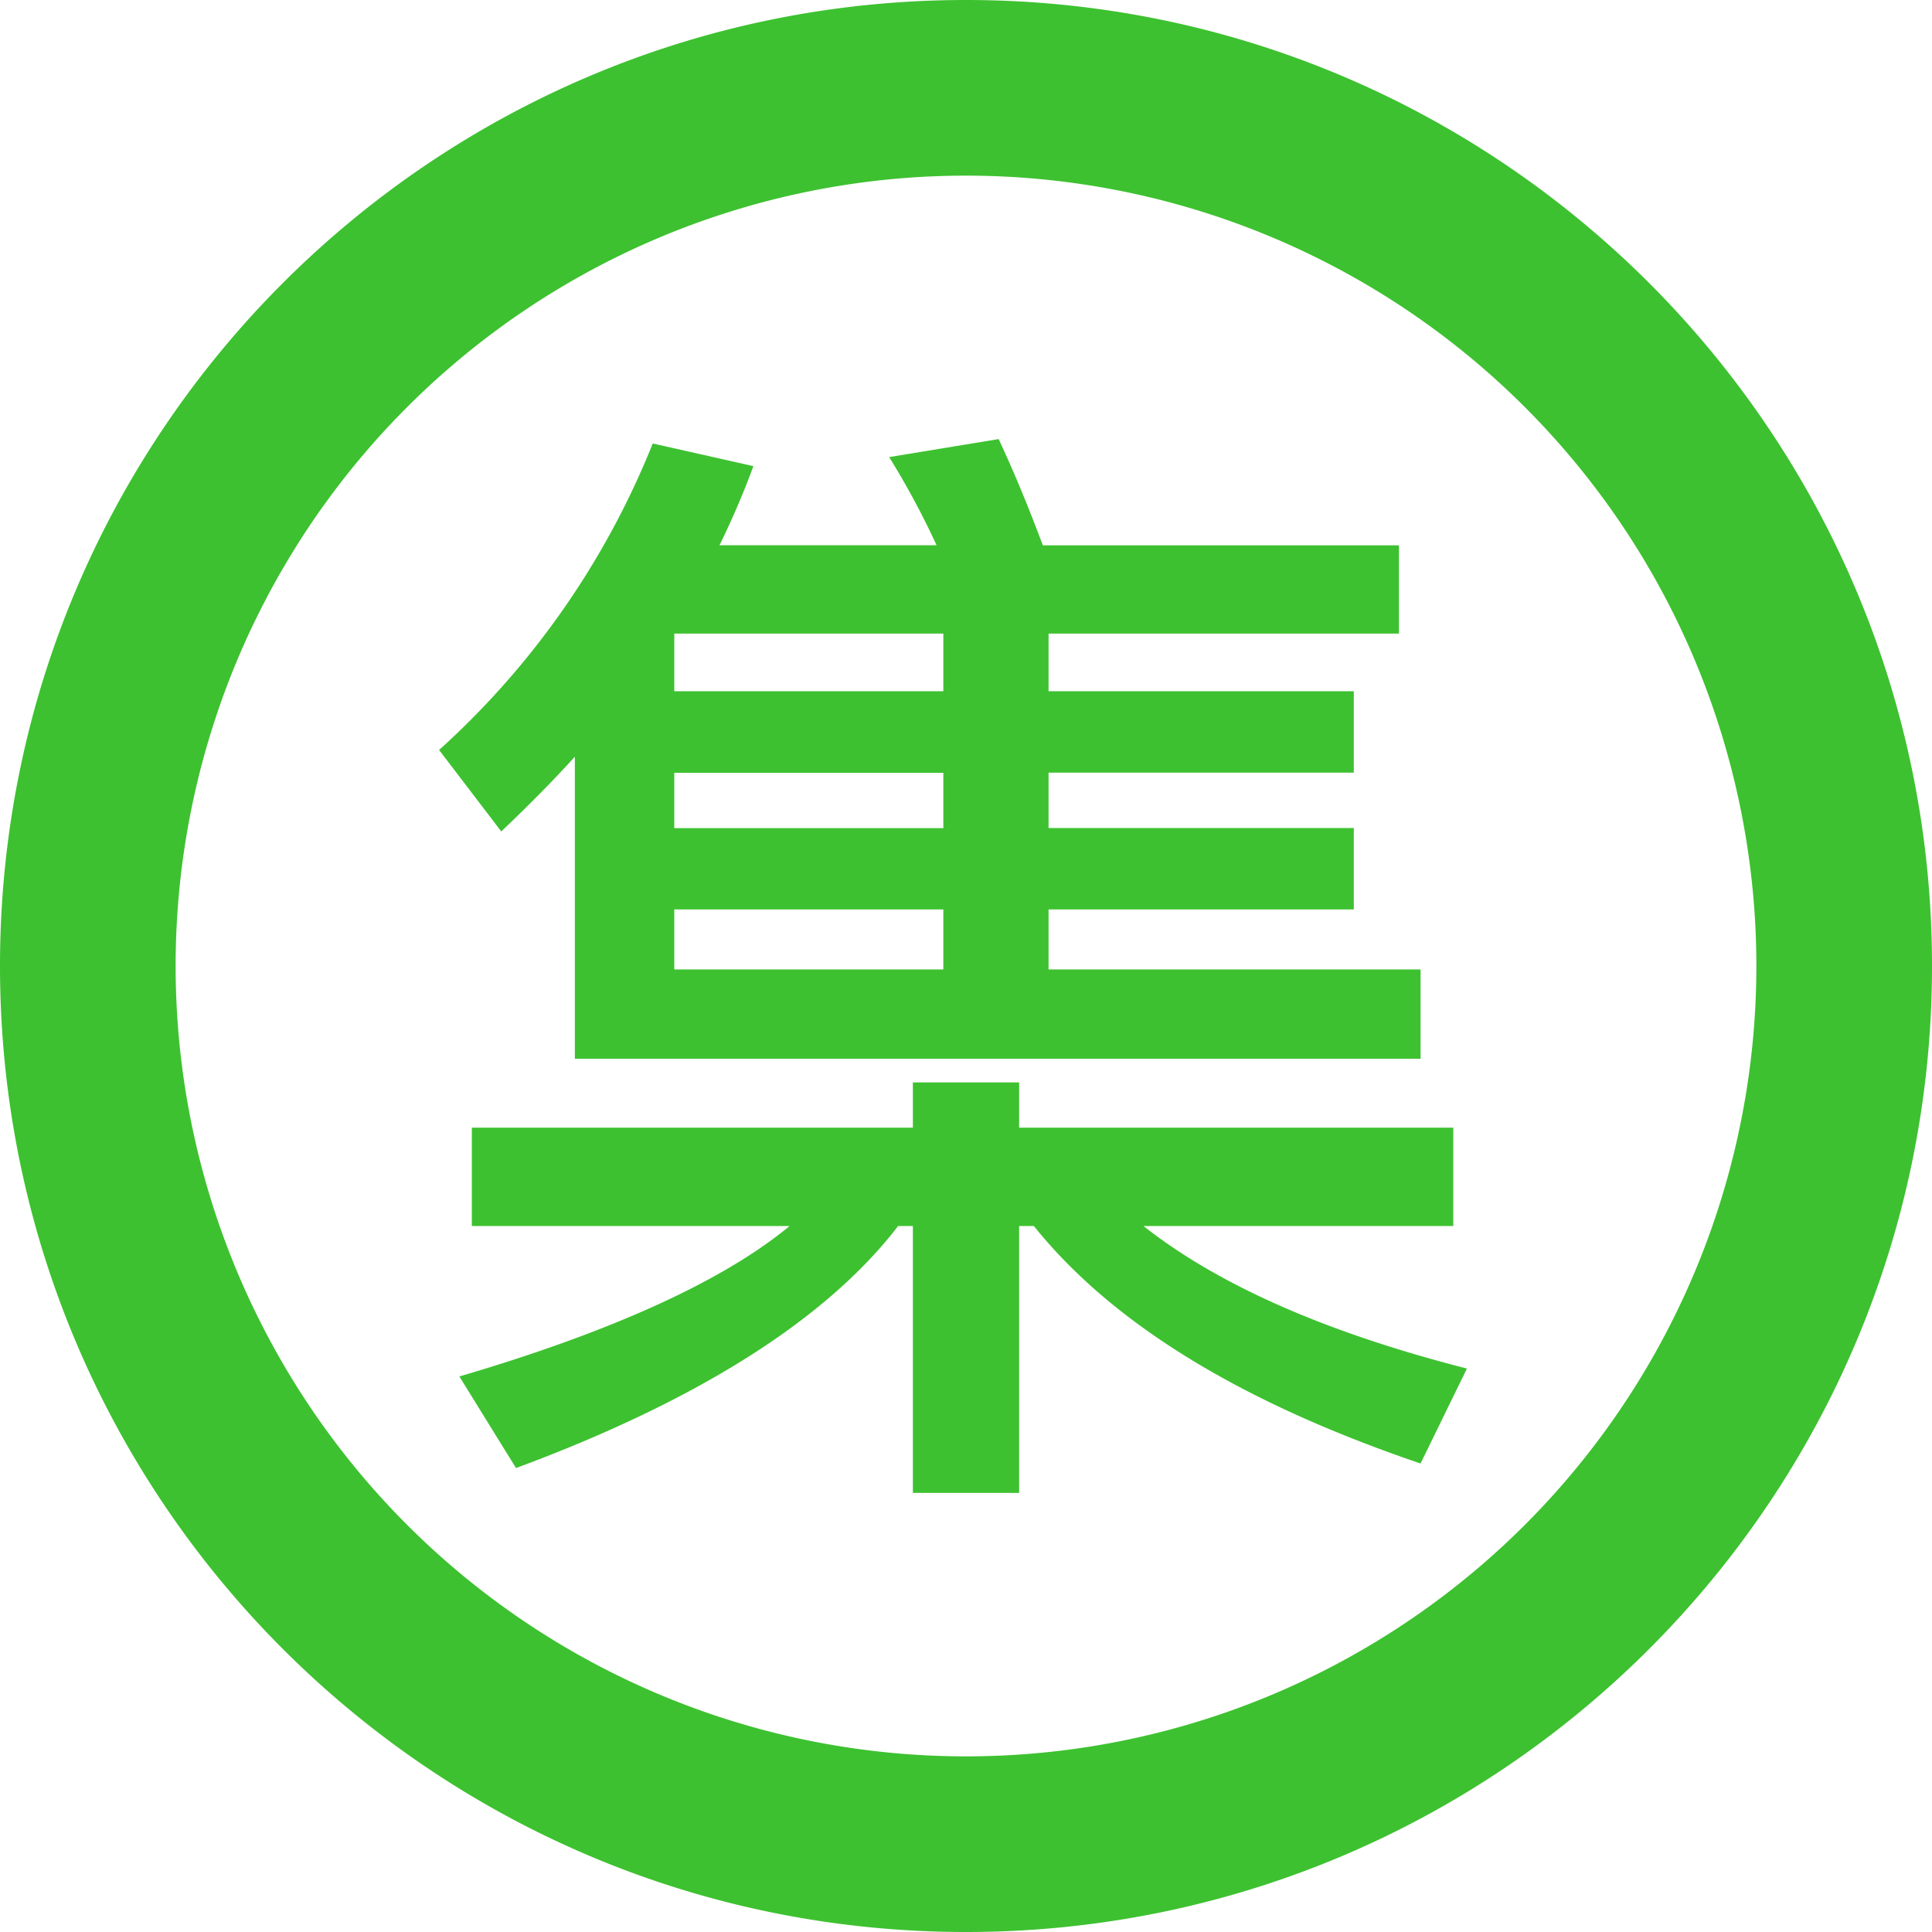 <?xml version="1.0" standalone="no"?><!DOCTYPE svg PUBLIC "-//W3C//DTD SVG 1.1//EN" "http://www.w3.org/Graphics/SVG/1.1/DTD/svg11.dtd"><svg t="1534239636372" class="icon" style="" viewBox="0 0 1024 1024" version="1.1" xmlns="http://www.w3.org/2000/svg" p-id="9425" xmlns:xlink="http://www.w3.org/1999/xlink" width="200" height="200"><defs><style type="text/css"></style></defs><path d="M512 1024c282.764 0 512-229.236 512-512S794.764 0 512 0 0 229.236 0 512s229.236 512 512 512z m0-93.091a418.909 418.909 0 1 1 0-837.818 418.909 418.909 0 0 1 0 837.818z" fill="#3DC130" p-id="9426"></path><path d="M418.49 649.821c-34.723 28.765-93.463 55.761-175.011 79.732l30.022 48.547c97.047-35.98 164.771-79.127 202.519-128.279h7.82V791.273h56.32v-141.452h7.82c41.332 51.572 109.661 93.51 204.94 125.859l24.576-50.316c-74.938-19.177-131.863-44.358-171.427-75.543h164.212v-52.131h-230.121v-23.971h-56.32v23.971H250.089v52.131h168.401zM304.64 401.129c-11.962 13.172-25.135 26.391-38.959 39.564L232.727 397.498a437.76 437.76 0 0 0 113.245-162.444l53.341 12.009a441.437 441.437 0 0 1-17.967 41.937h115.06a428.87 428.87 0 0 0-25.135-46.732L529.315 232.727c7.82 16.756 15.593 35.375 23.412 56.32h188.742v46.778H555.753v30.534h161.792v43.148H555.753v29.37h161.792v43.148H555.753v31.791h197.167v47.337h-448.233V401.129z m195.351 112.64v-31.744H357.376v31.791h142.615z m0-74.892V409.6H357.376v29.324h142.615z m0-72.518v-30.534H357.376v30.534h142.615z" fill="#3DC130" p-id="9427"></path></svg>